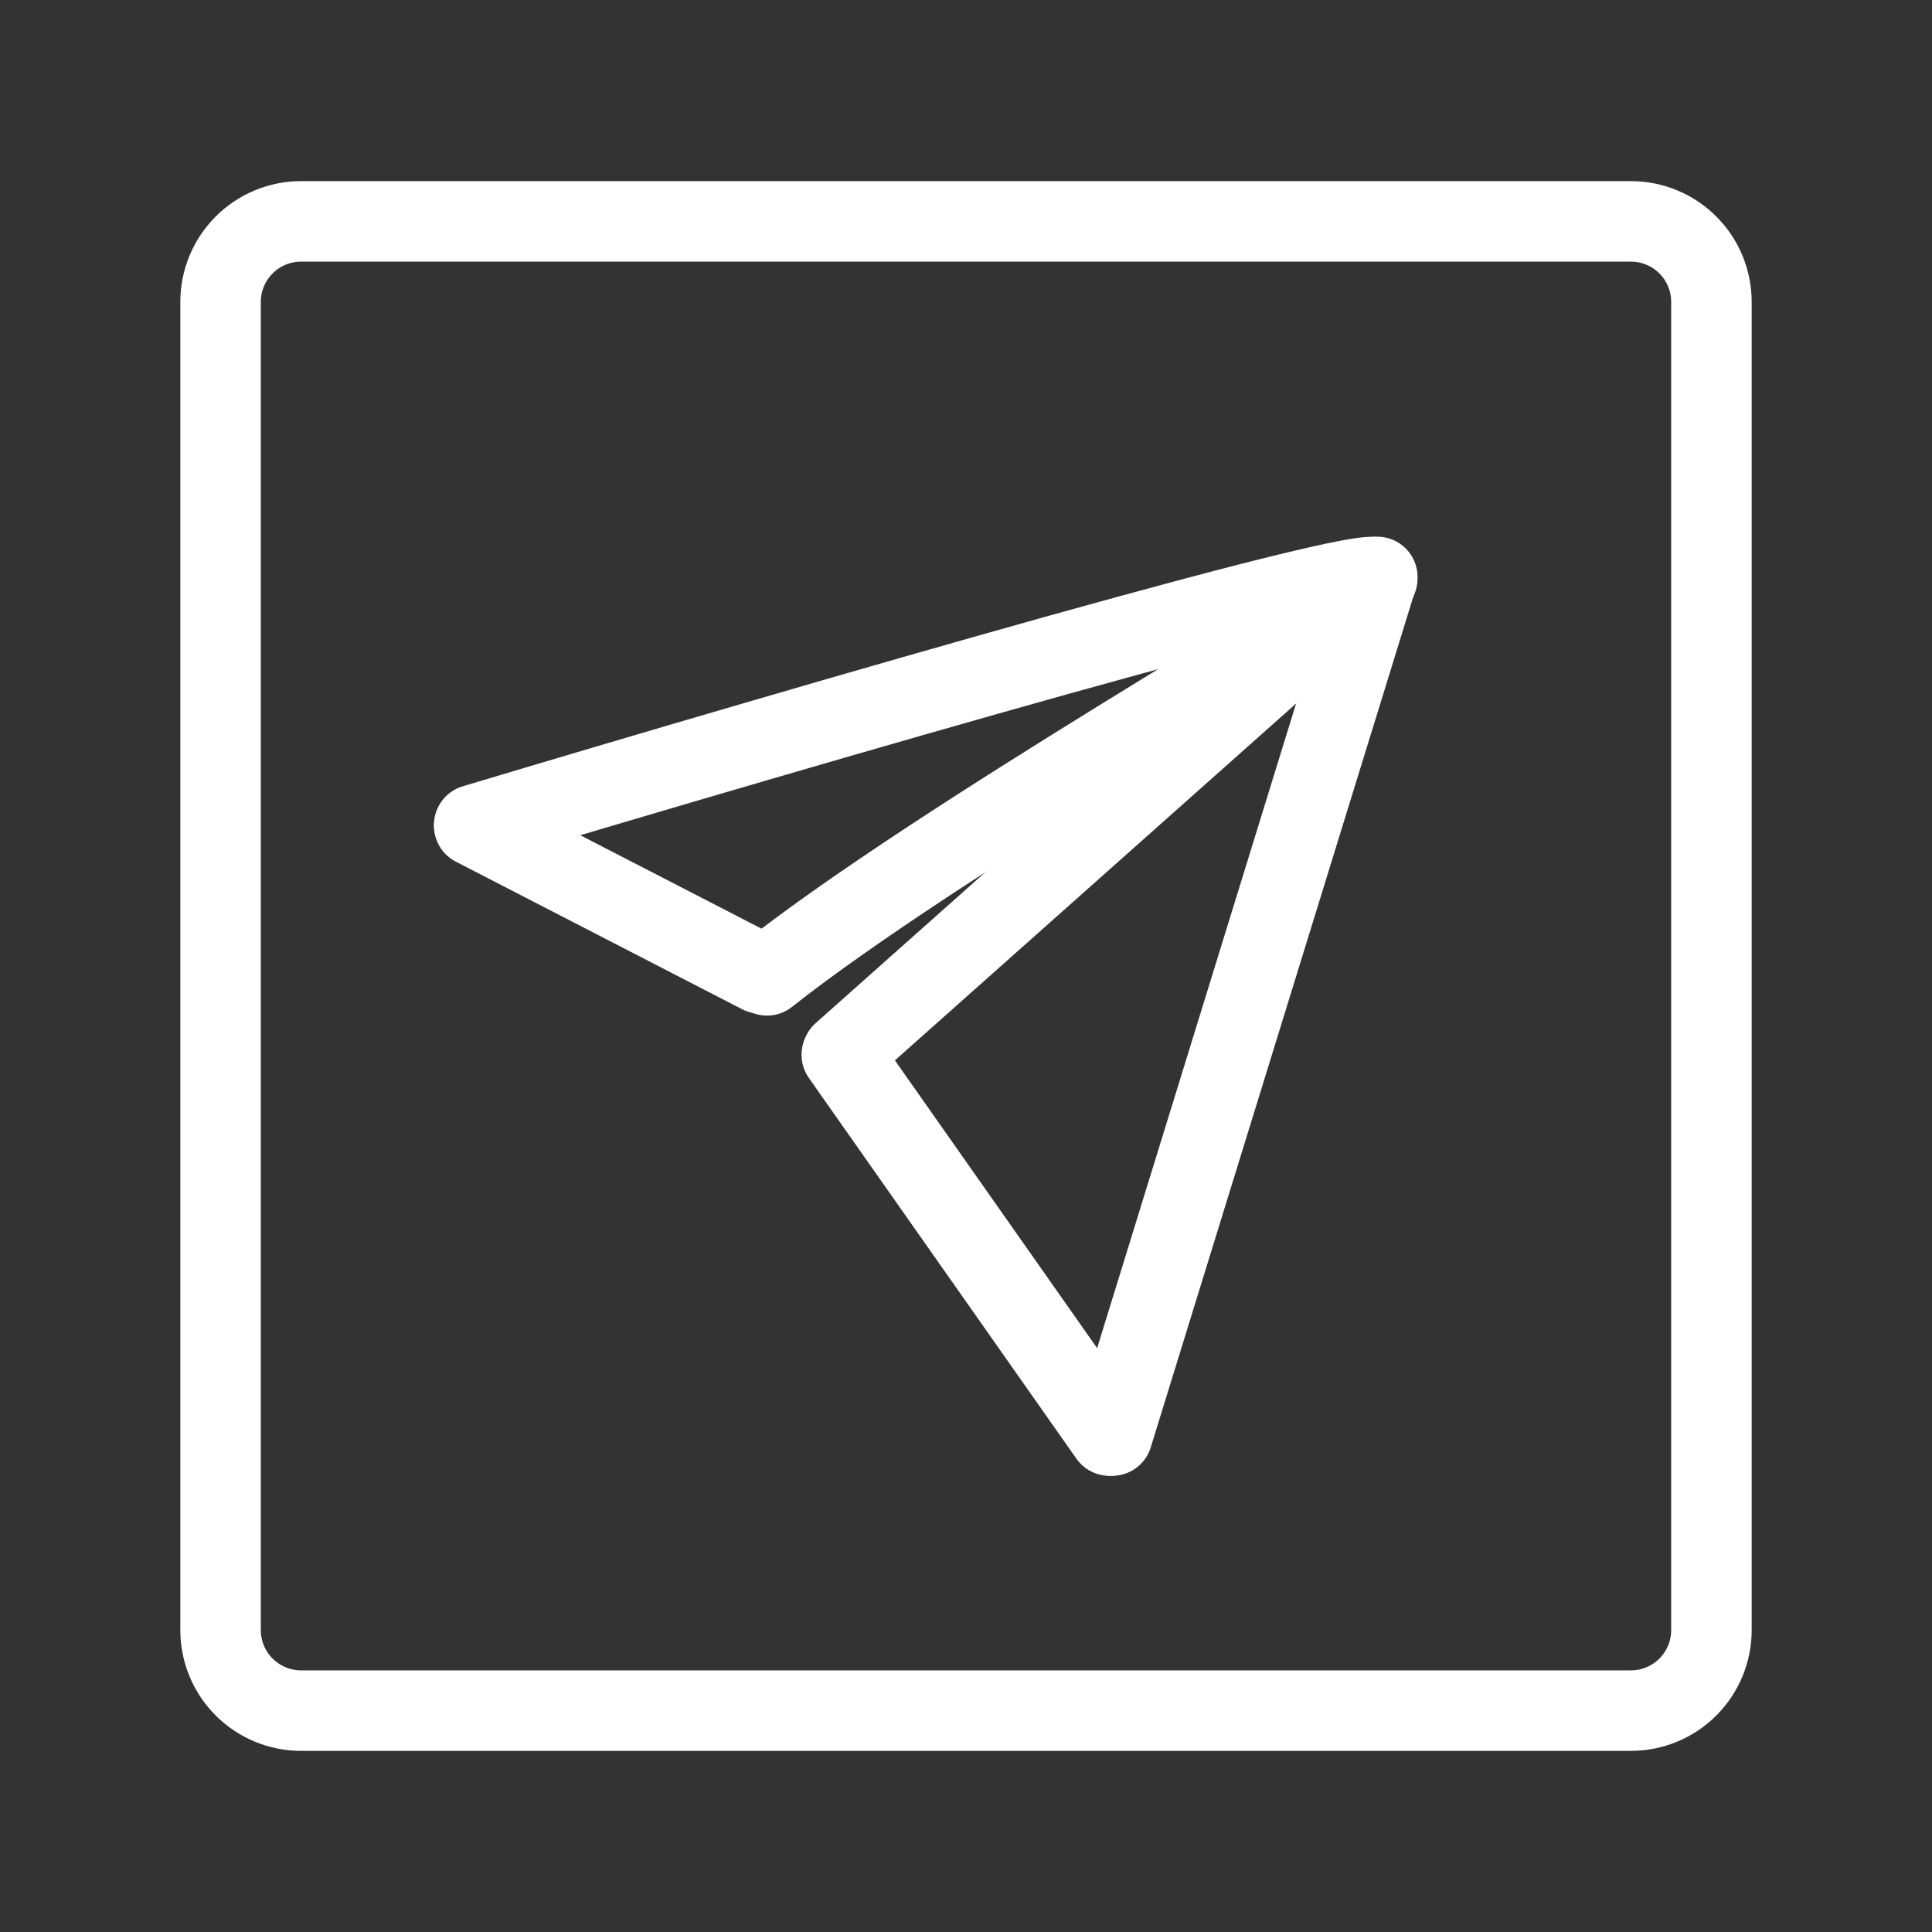 <?xml version="1.0" encoding="UTF-8"?> <svg xmlns="http://www.w3.org/2000/svg" width="48" height="48" viewBox="0 0 48 48" fill="none"><rect x="0" y="0" width="48" height="48" fill="#333333" stroke="none"/><path d="M7.48 5.5C6.95 5.5 6.441 5.711 6.066 6.086C5.691 6.461 5.48 6.97 5.48 7.5V7.5V40.5C5.48 41.03 5.691 41.539 6.066 41.914C6.441 42.289 6.95 42.5 7.48 42.5H40.52C41.05 42.5 41.559 42.289 41.934 41.914C42.309 41.539 42.52 41.03 42.52 40.5V7.5C42.52 6.97 42.309 6.461 41.934 6.086C41.559 5.711 41.05 5.5 40.52 5.5H7.48Z" stroke="white" stroke-width="2" stroke-linecap="round" stroke-linejoin="round"></path><path d="M11.782 20.494C19.683 18.124 35.22 13.595 34.167 14.438C33.113 15.28 23.269 20.896 19.056 24.232" stroke="white" stroke-width="2" stroke-linecap="round"></path><path d="M34.171 14.389L20.931 26.165" stroke="white" stroke-width="2" stroke-linecap="round"></path><path d="M11.782 20.518L18.892 24.183M20.914 26.206L27.562 35.666" stroke="white" stroke-width="2" stroke-linecap="round"></path><path d="M34.218 14.334L27.634 35.666" stroke="white" stroke-width="2" stroke-linecap="round"></path></svg> 